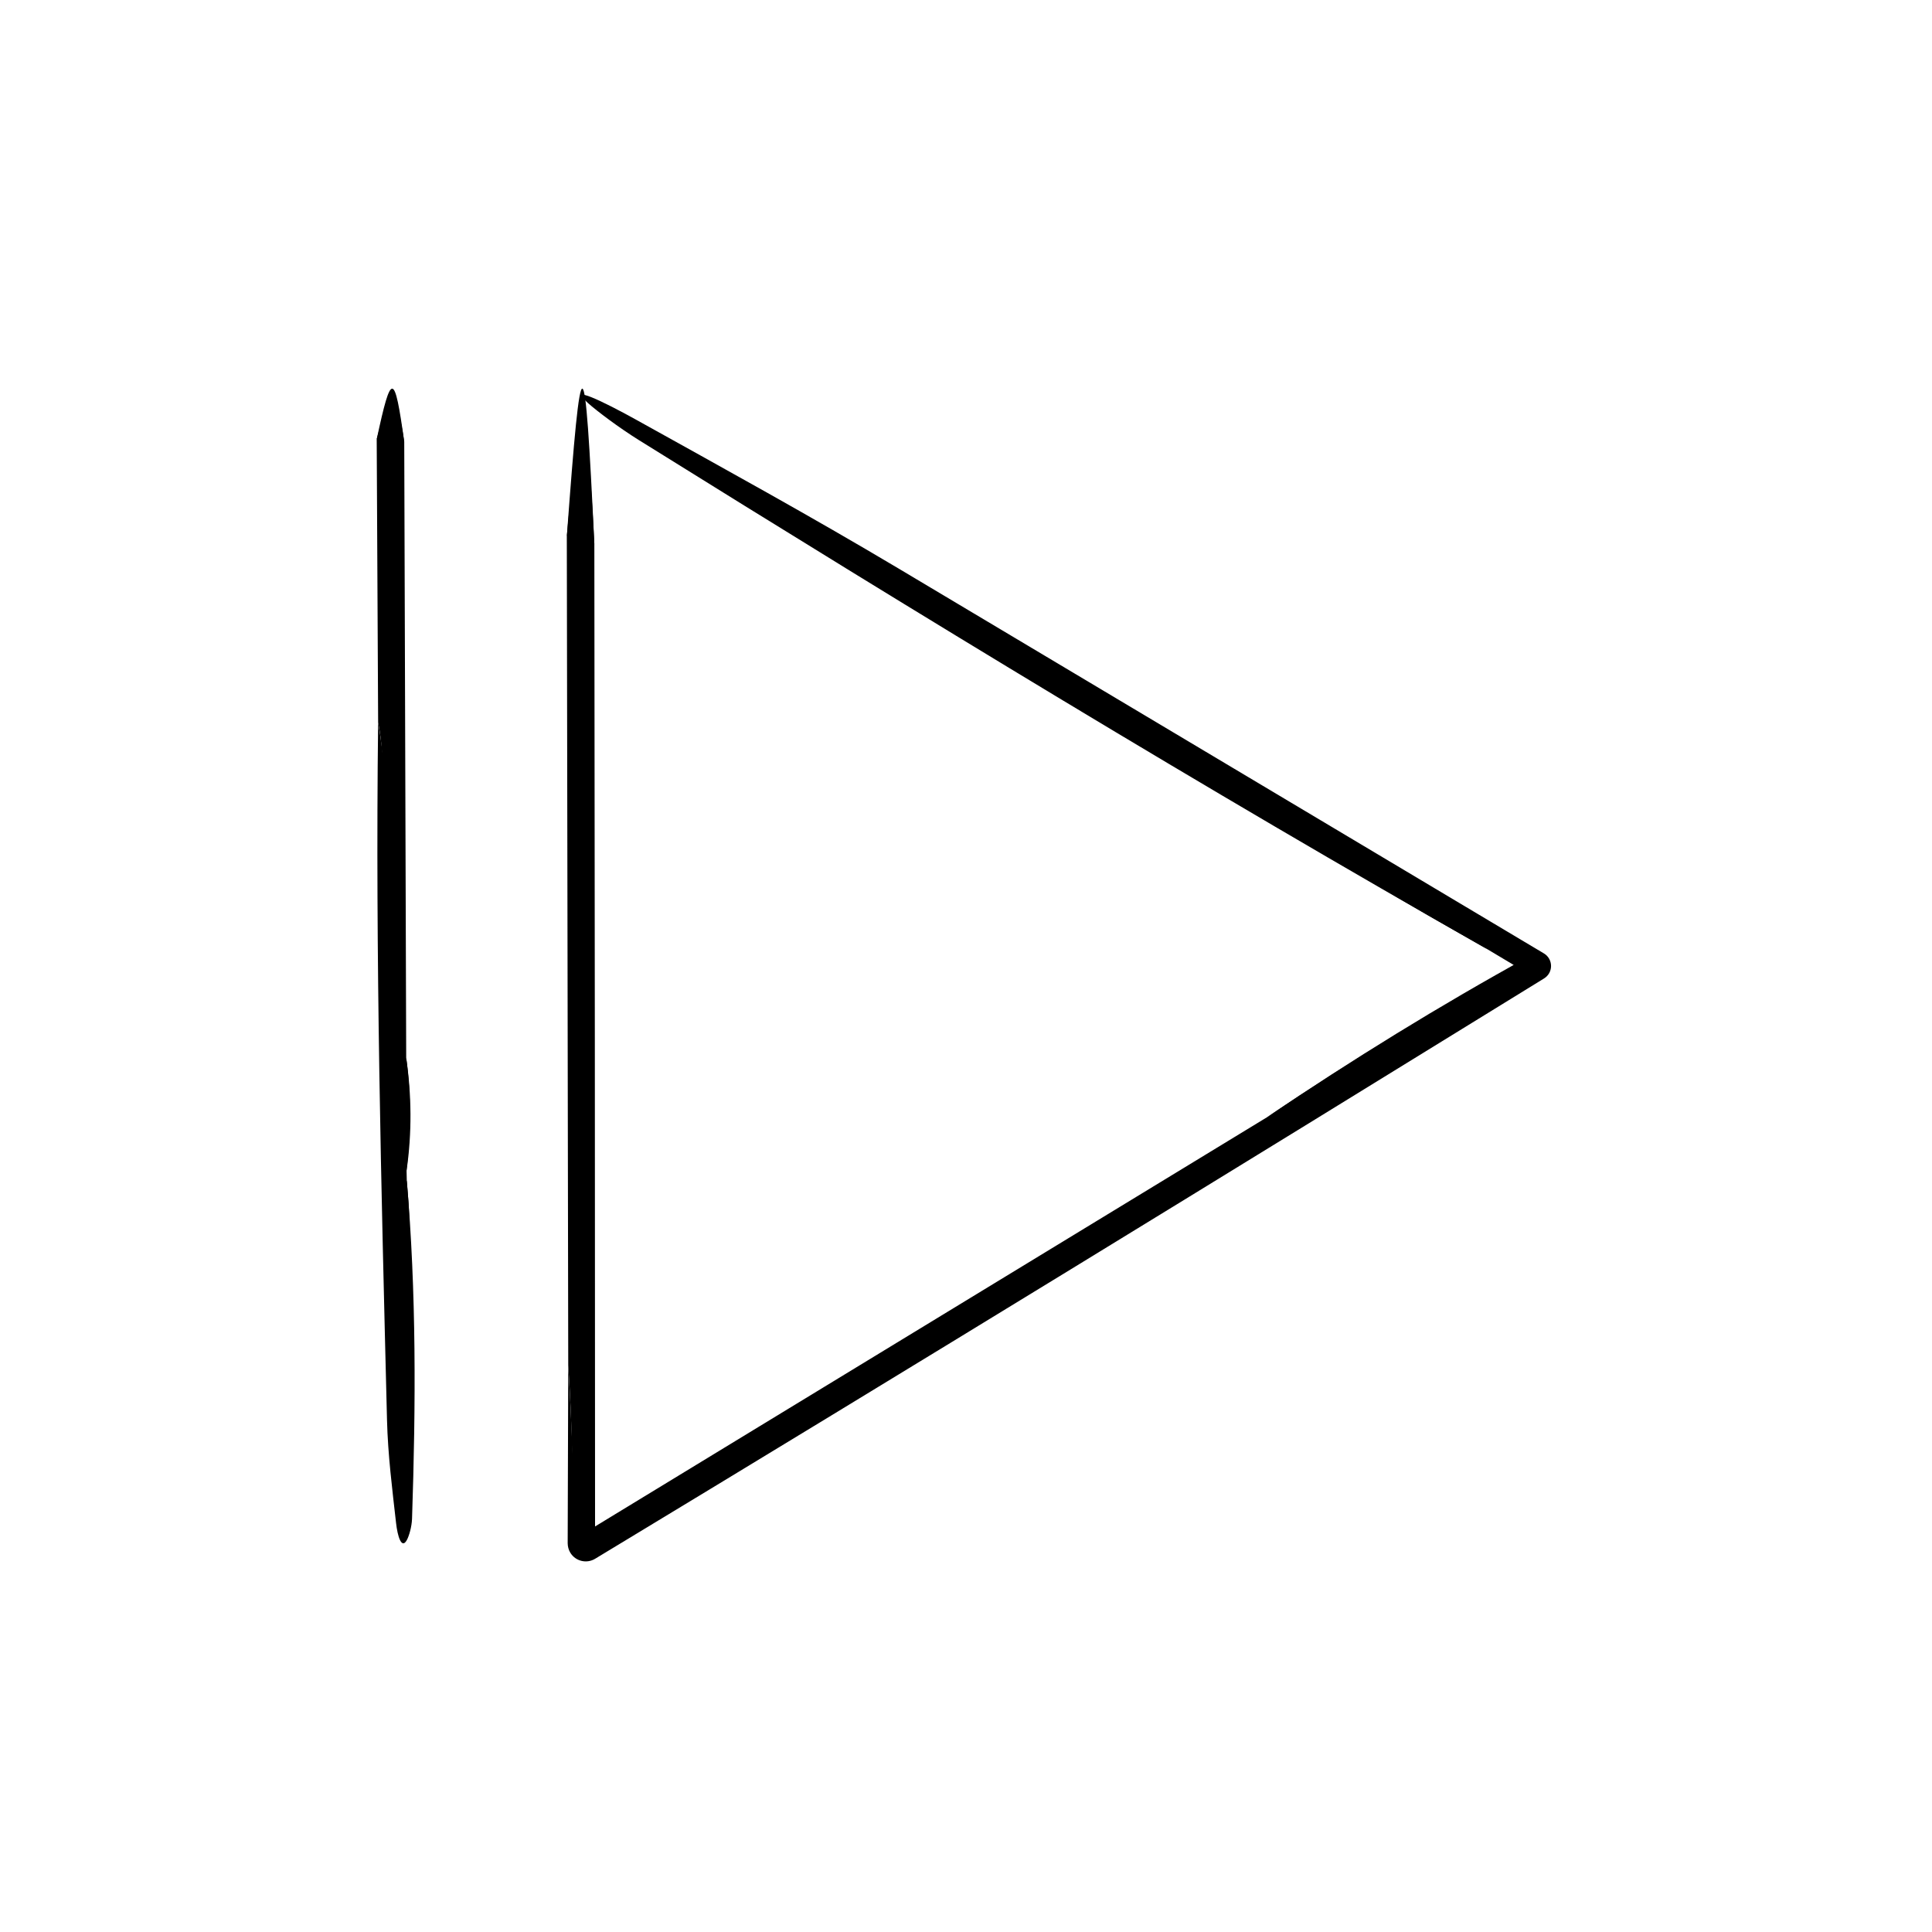 <?xml version="1.0" encoding="UTF-8"?>
<!-- The Best Svg Icon site in the world: iconSvg.co, Visit us! https://iconsvg.co -->
<svg fill="#000000" width="800px" height="800px" version="1.1" viewBox="144 144 512 512" xmlns="http://www.w3.org/2000/svg">
 <g>
  <path d="m294.59 505.81c-0.125-73.23-0.258-146.43-0.379-219.64 2.516-27.926 4.992-45.5 7.297 2.047 0.098 88.258 0.191 176.51 0.191 264.77-1.266-0.73-2.527-1.461-3.777-2.16l181.87-110.76c22.523-15.18 45.883-29.266 69.754-42.703v5.269l-4.766-3.129-6.621-3.953c-19.922-11.359-46.316-26.156-47.734-30.953-1.391-4.691 24.676 9.461 50.609 25.223l11.898 7.234c1.621 0.988 2.141 3.102 1.152 4.727-0.297 0.484-0.707 0.883-1.152 1.16-70.918 43.012-141.97 85.906-212.63 129.28-12.914 7.785-26.203 15.789-39.293 23.68-1.602 0.977-3.691 0.469-4.672-1.137-0.332-0.543-0.492-1.176-0.5-1.77 0.016-16.25-0.207-32.238-1.246-47.176z"/>
  <path d="m294.59 505.81c0.918 15.23 1.527 31.008 1.934 47.172v0.137c0.039 1.477 1.266 2.644 2.742 2.606 0.508-0.012 0.984-0.172 1.375-0.422 34.656-22.262 71.961-44.602 108.06-66.766 47.656-28.996 95.504-58.105 143.27-87.164 0.754-0.465 1.004-1.449 0.539-2.211-0.137-0.227-0.328-0.414-0.539-0.543l-9.359-5.668c-10.379-6.281-22.836-12.969-22.012-10.965 0.562 1.406 11.301 8.801 17.527 13.547-75.066-42.594-150.07-88.328-224.91-134.96-5.164-3.223-11.027-7.621-13.43-9.789-5.516-4.973 3.883-0.508 12.898 4.504 22.703 12.621 46.164 25.504 69.52 39.422 56.949 33.969 113.91 67.941 170.95 101.96 1.832 1.094 2.434 3.473 1.344 5.305-0.328 0.551-0.77 0.988-1.281 1.305l-0.062 0.043c-83.441 51.465-167.13 102.8-251.43 153.76-2.254 1.375-5.199 0.672-6.578-1.582-0.473-0.77-0.699-1.672-0.707-2.516 0.055-15.68 0.102-31.426 0.148-47.176z"/>
  <path d="m301.51 288.22c-2.398-13.262-4.84-9.961-7.297-2.047 3.863-52.699 4.719-52.449 7.297 2.047z"/>
  <path d="m544.77 399.5 4.871 2.953v-4.918l-69.852 42.523c22.496-15.227 45.691-29.539 69.719-42.754v5.375z"/>
  <path d="m244.21 335.45-0.379-75.055c2.516-9.547 4.992-15.547 7.297 0.699l0.52 163.24c1.375 9.91 1.176 19.887 0.098 29.891l0.059 2.637c0.629 7.836 1.688 18.168-1.676 19.434-3.285 1.238-4.727-8.887-4.715-19.254 0.035-29.926 0.301-59.879-0.105-89.793-0.156-10.629 0.922-21.895-1.098-31.797z"/>
  <path d="m244.21 335.45c3.258 18.504 2.621 39.383 2.902 59.52 0.297 20.309 0.047 40.699 0.145 61.047 0.016 4.144 0.766 8.973 2.055 8.375 0.906-0.414 1.652-4.856 2.481-7.523 2.562 29.477 2.41 59.5 1.402 89.629-0.074 2.082-0.785 4.574-1.395 5.664-1.387 2.492-2.449-1.047-2.84-4.566-0.996-8.867-2.168-18.008-2.398-27.297-1.535-61.5-3.109-123.01-2.352-184.85z"/>
  <path d="m251.13 261.09c-2.398-4.527-4.84-3.406-7.297-0.699 3.859-18.012 4.715-17.926 7.297 0.699z"/>
  <path d="m251.74 454.22c-0.031-9.965-0.066-19.922-0.098-29.891 1.438 9.91 1.559 19.875 0.098 29.891z"/>
 </g>
</svg>